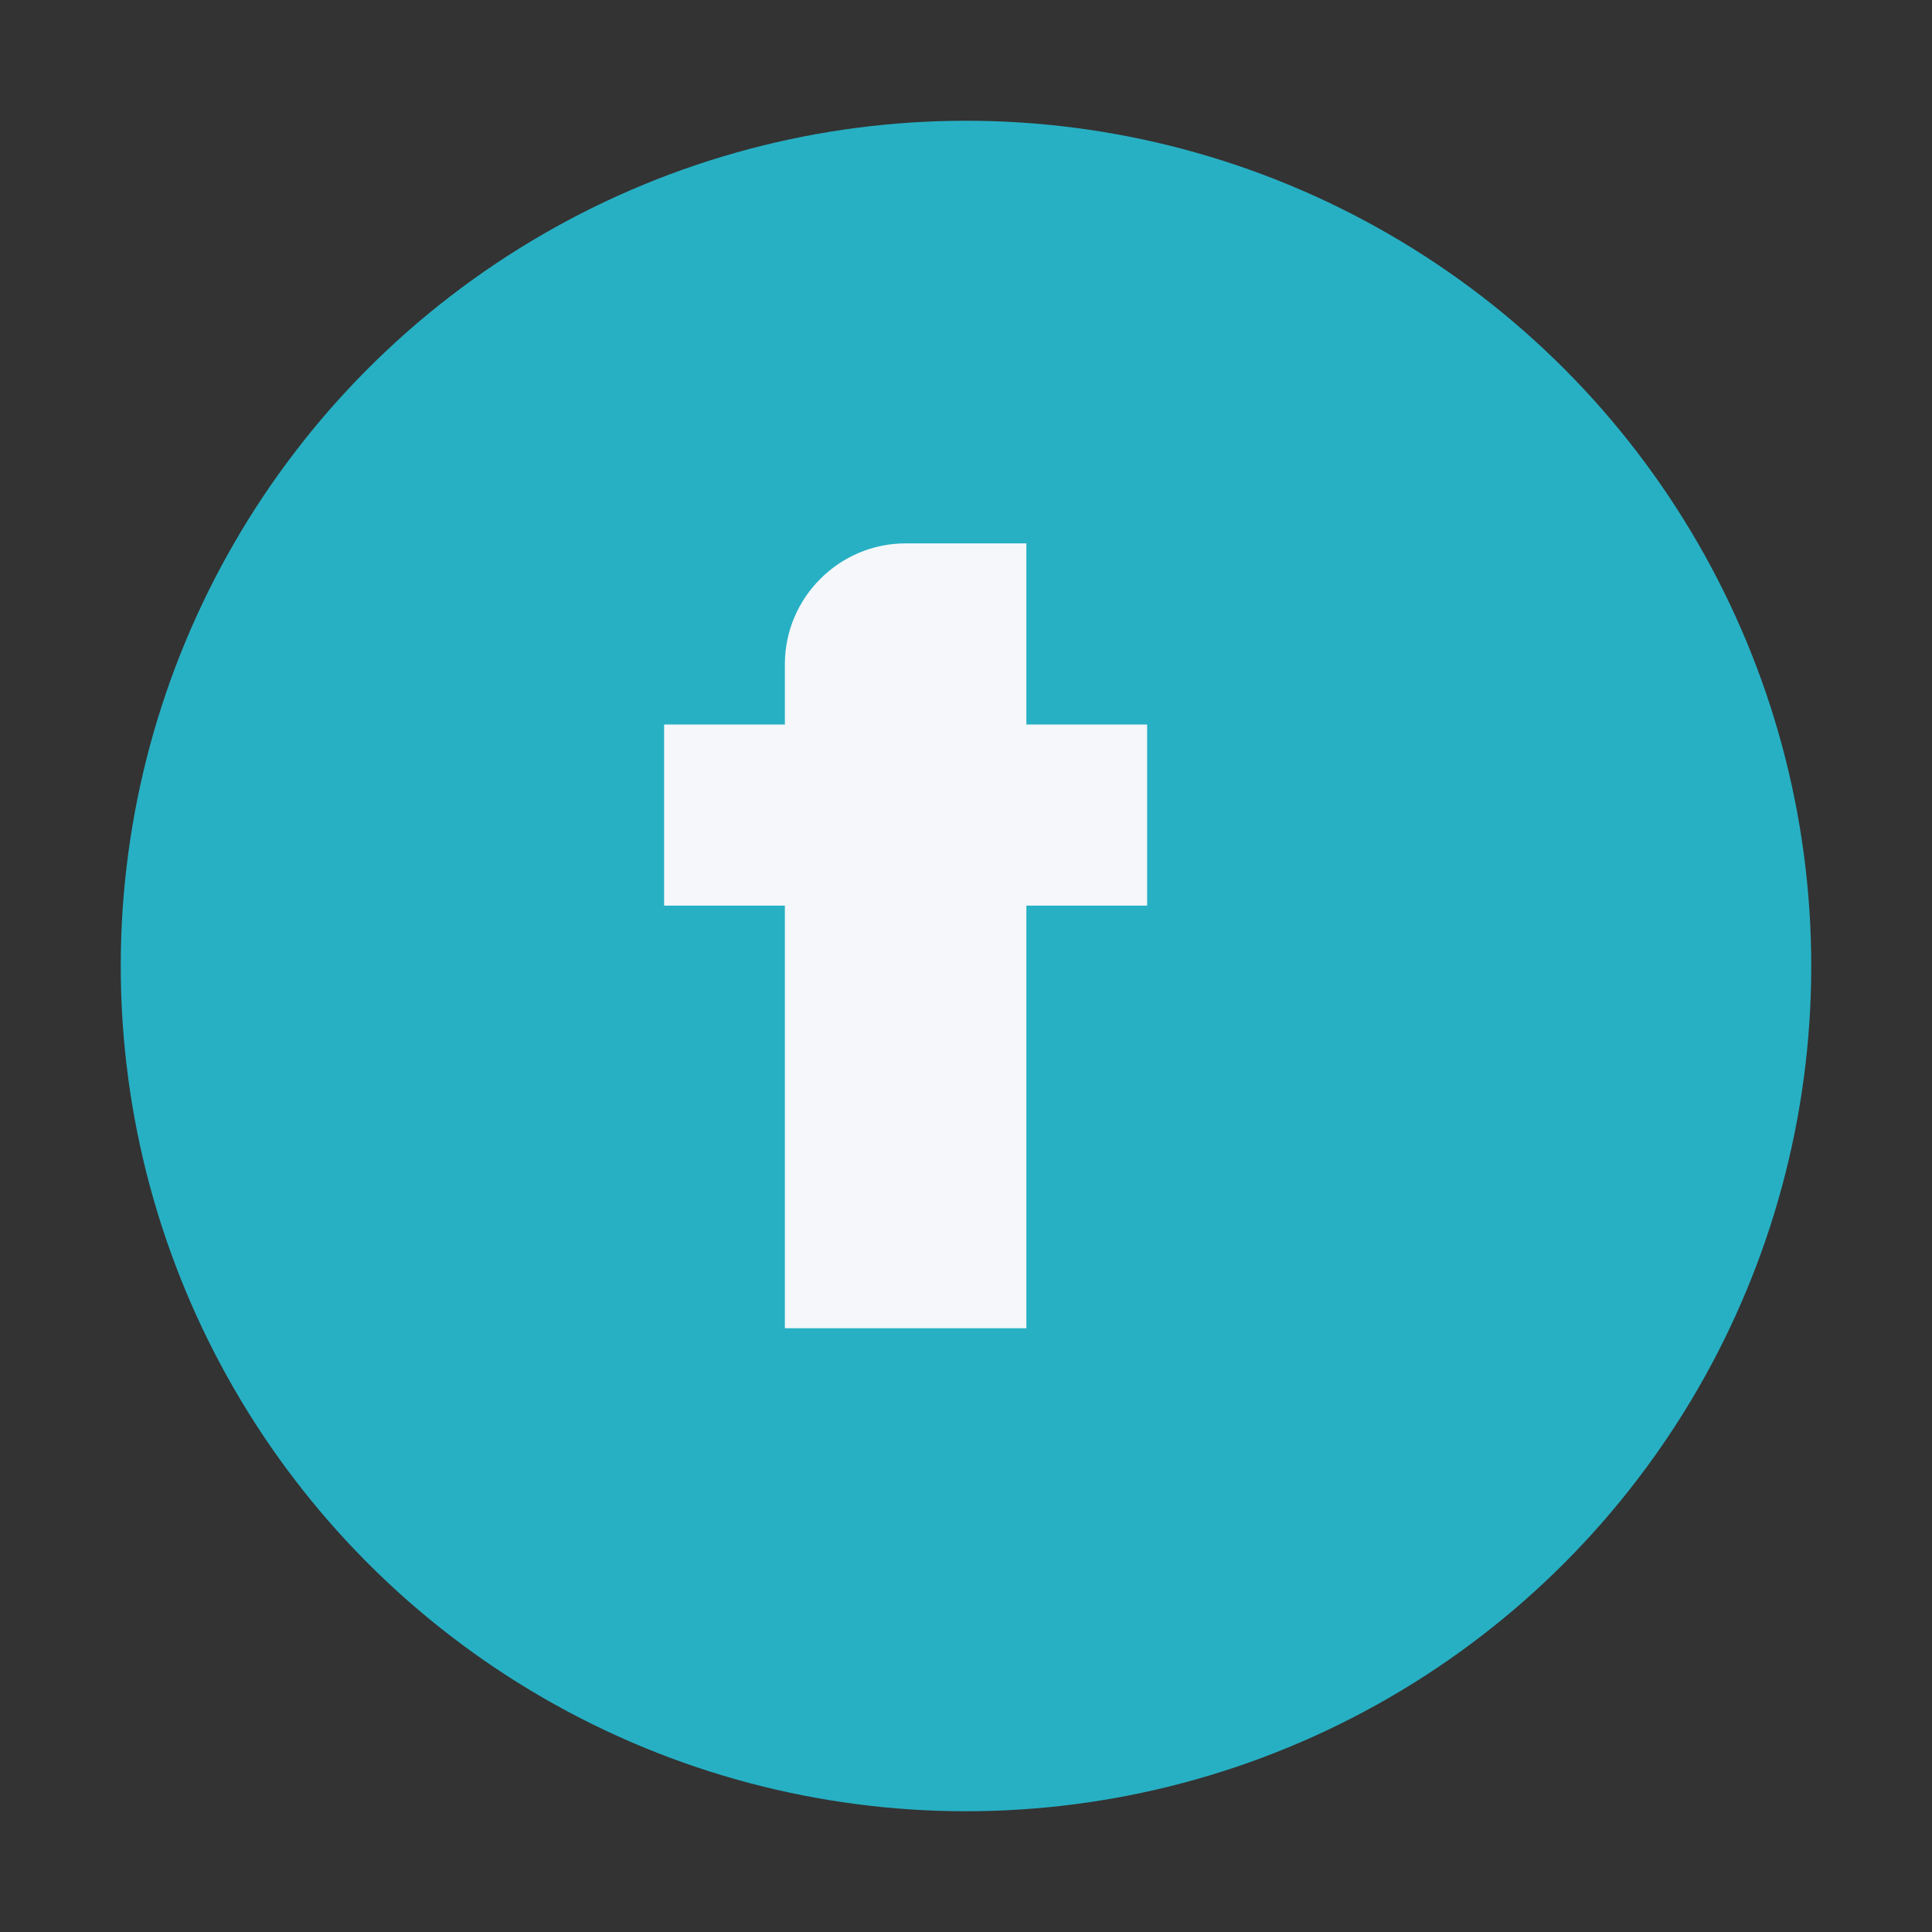 <?xml version="1.0" encoding="UTF-8"?>
<svg xmlns="http://www.w3.org/2000/svg" width="32" height="32" viewBox="0 0 32 32"><rect x="0" y="0" width="32" height="32" fill="#333333" stroke="none"/><circle cx="16" cy="16" r="14" fill="#27B0C4"/><path d="M17 12h2v3h-2v7h-4v-7h-2v-3h2V11c0-1.1.9-2 2-2h2v3z" fill="#F5F7FA"/></svg>